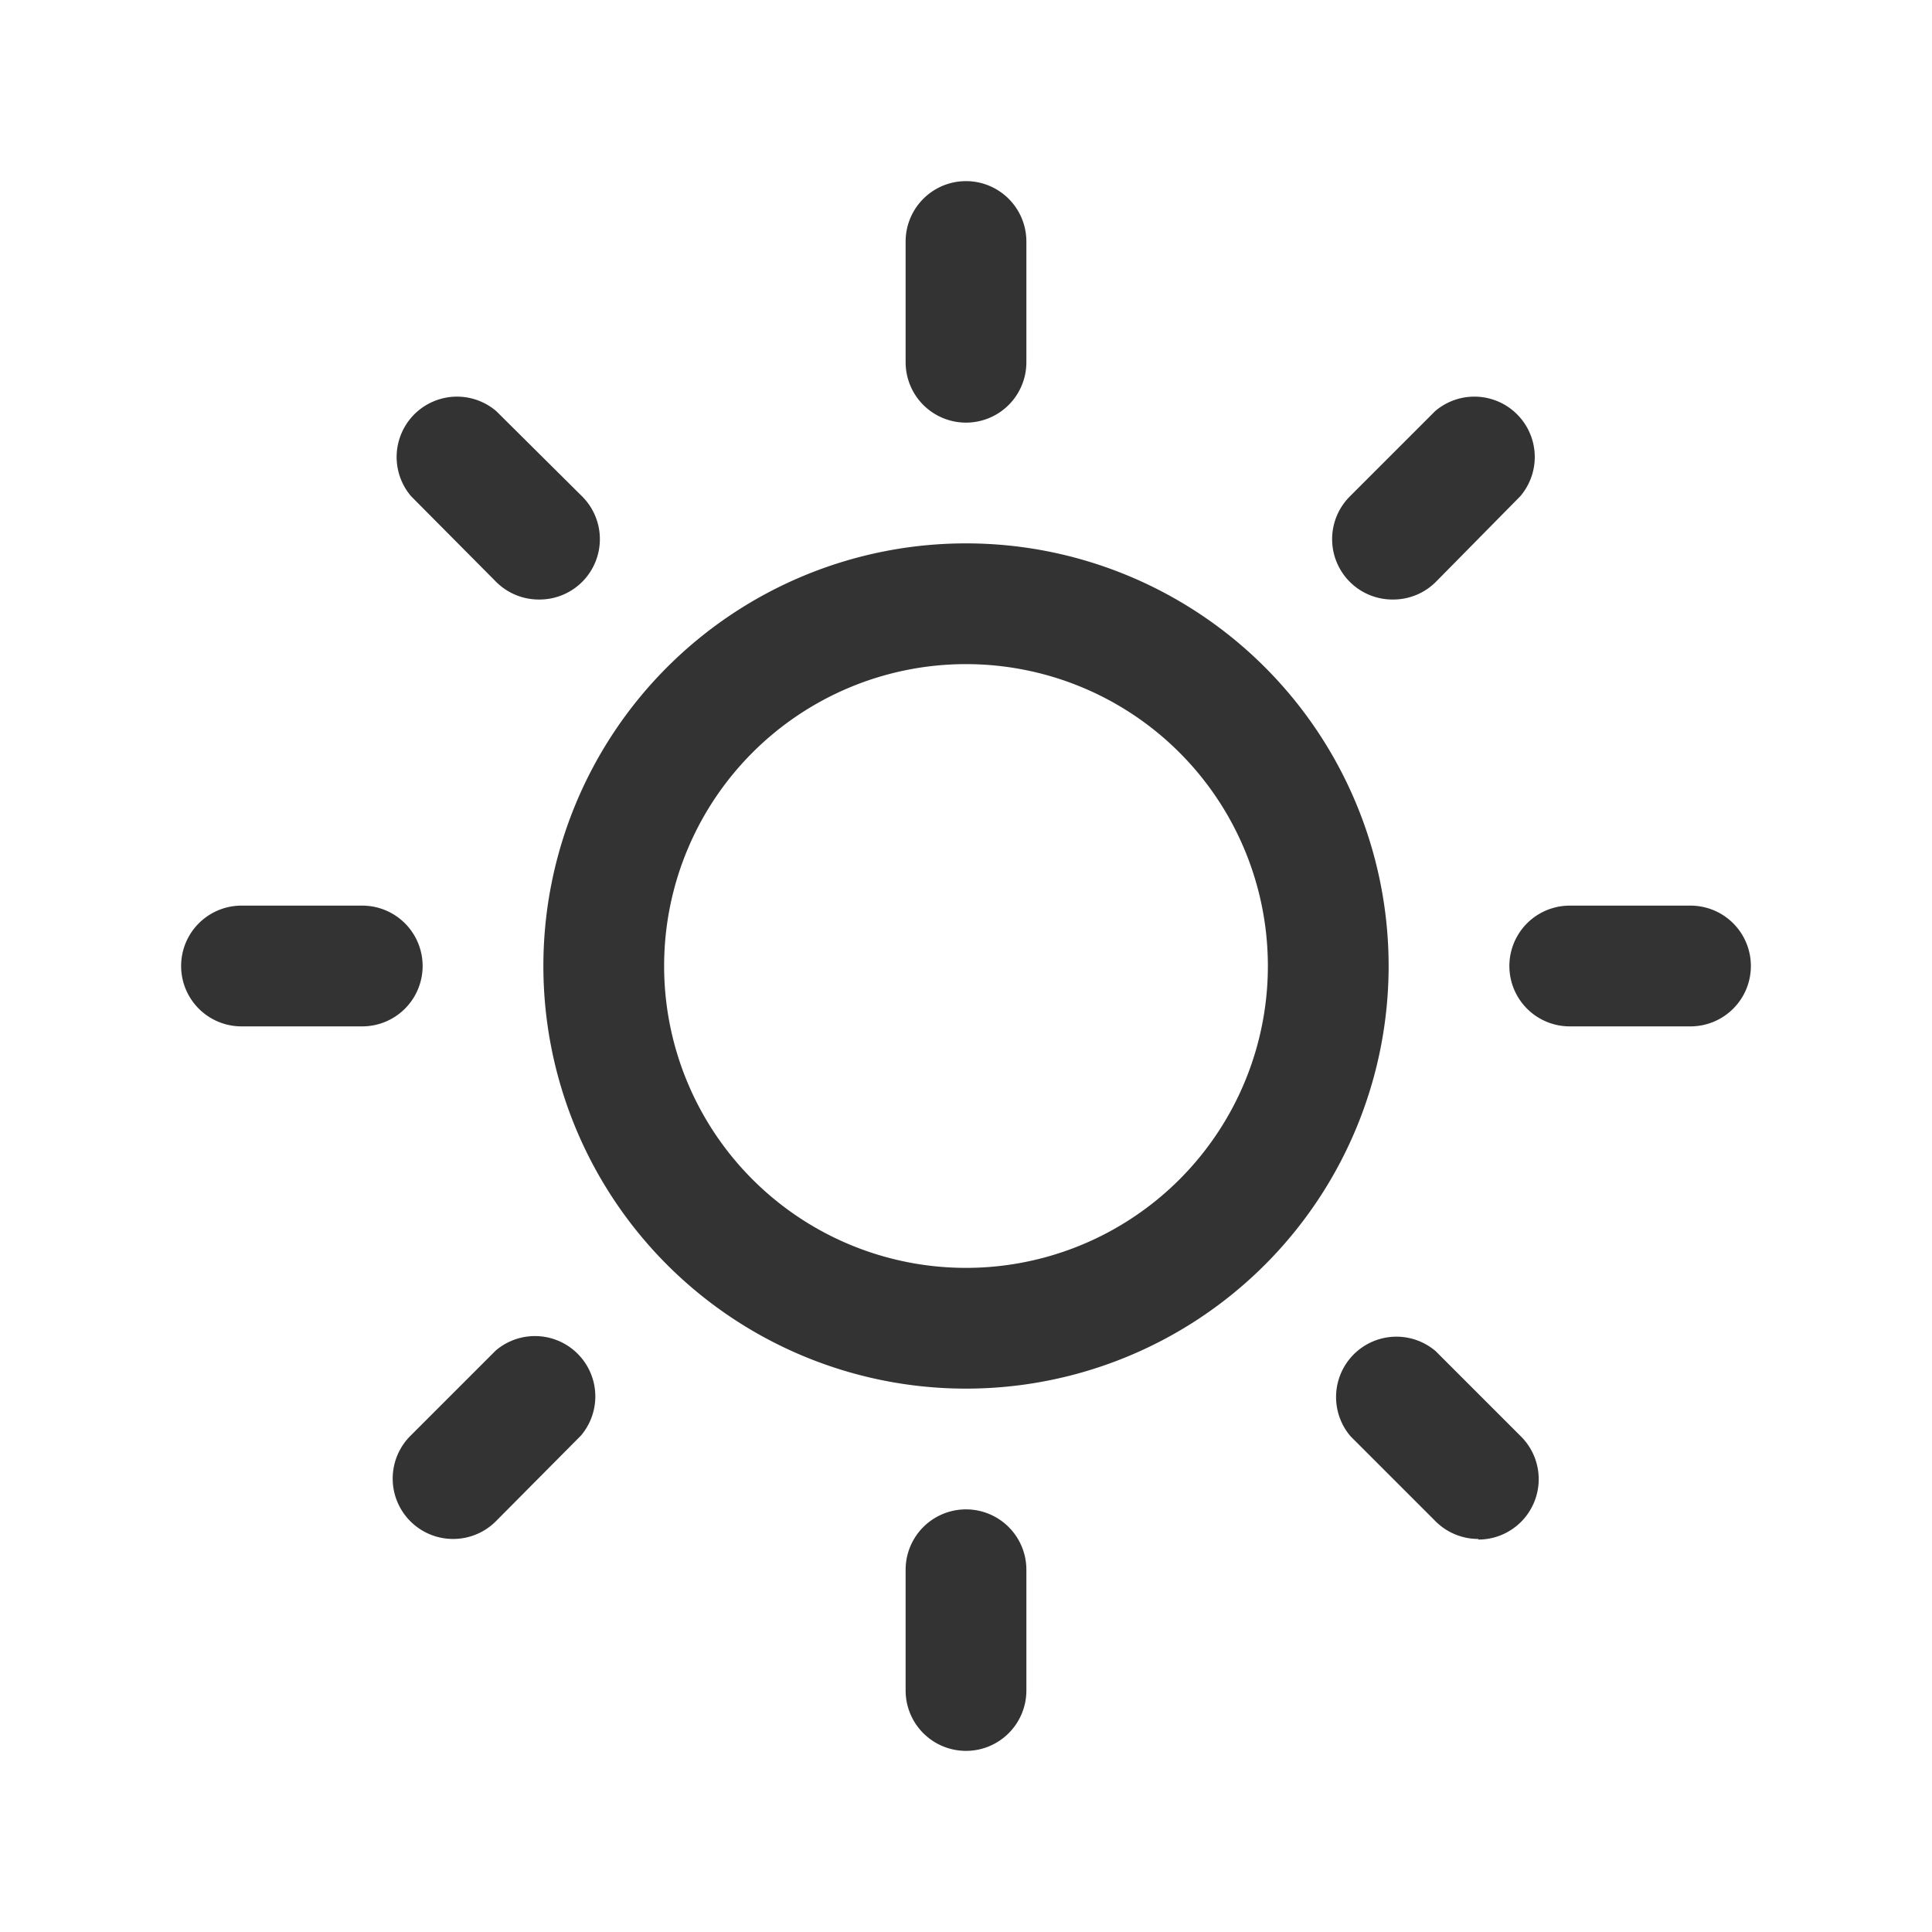 <?xml version="1.0" standalone="no"?><!DOCTYPE svg PUBLIC "-//W3C//DTD SVG 1.1//EN" "http://www.w3.org/Graphics/SVG/1.1/DTD/svg11.dtd"><svg t="1726371092598" class="icon" viewBox="0 0 1024 1024" version="1.1" xmlns="http://www.w3.org/2000/svg" p-id="8215" xmlns:xlink="http://www.w3.org/1999/xlink" width="200" height="200"><path d="M512 736a224 224 0 1 1 224-224 224 224 0 0 1-224 224z m0-384a160 160 0 1 0 160 160 160 160 0 0 0-160-160zM512 224a32 32 0 0 1-32-32V128a32 32 0 0 1 64 0v64a32 32 0 0 1-32 32zM285.76 317.76a32 32 0 0 1-22.72-9.28L217.92 263.04a32 32 0 0 1 45.12-45.12l45.44 45.12a32 32 0 0 1-22.72 54.72zM192 544H128a32 32 0 0 1 0-64h64a32 32 0 0 1 0 64zM240.32 815.68a32 32 0 0 1-22.72-54.72l45.12-45.12a32 32 0 0 1 45.12 45.12l-44.8 45.12a32 32 0 0 1-22.72 9.6zM512 928a32 32 0 0 1-32-32v-64a32 32 0 0 1 64 0v64a32 32 0 0 1-32 32zM783.68 815.68a32 32 0 0 1-22.72-9.28l-45.12-45.12a32 32 0 0 1 45.12-45.12l45.12 45.12a32 32 0 0 1-22.72 54.72zM896 544h-64a32 32 0 1 1 0-64h64a32 32 0 0 1 0 64zM738.24 317.76a32 32 0 0 1-22.72-54.72l45.12-45.12a32 32 0 0 1 45.12 45.12l-44.8 45.44a32 32 0 0 1-22.72 9.28z" fill="#333333" p-id="8216"></path></svg>
